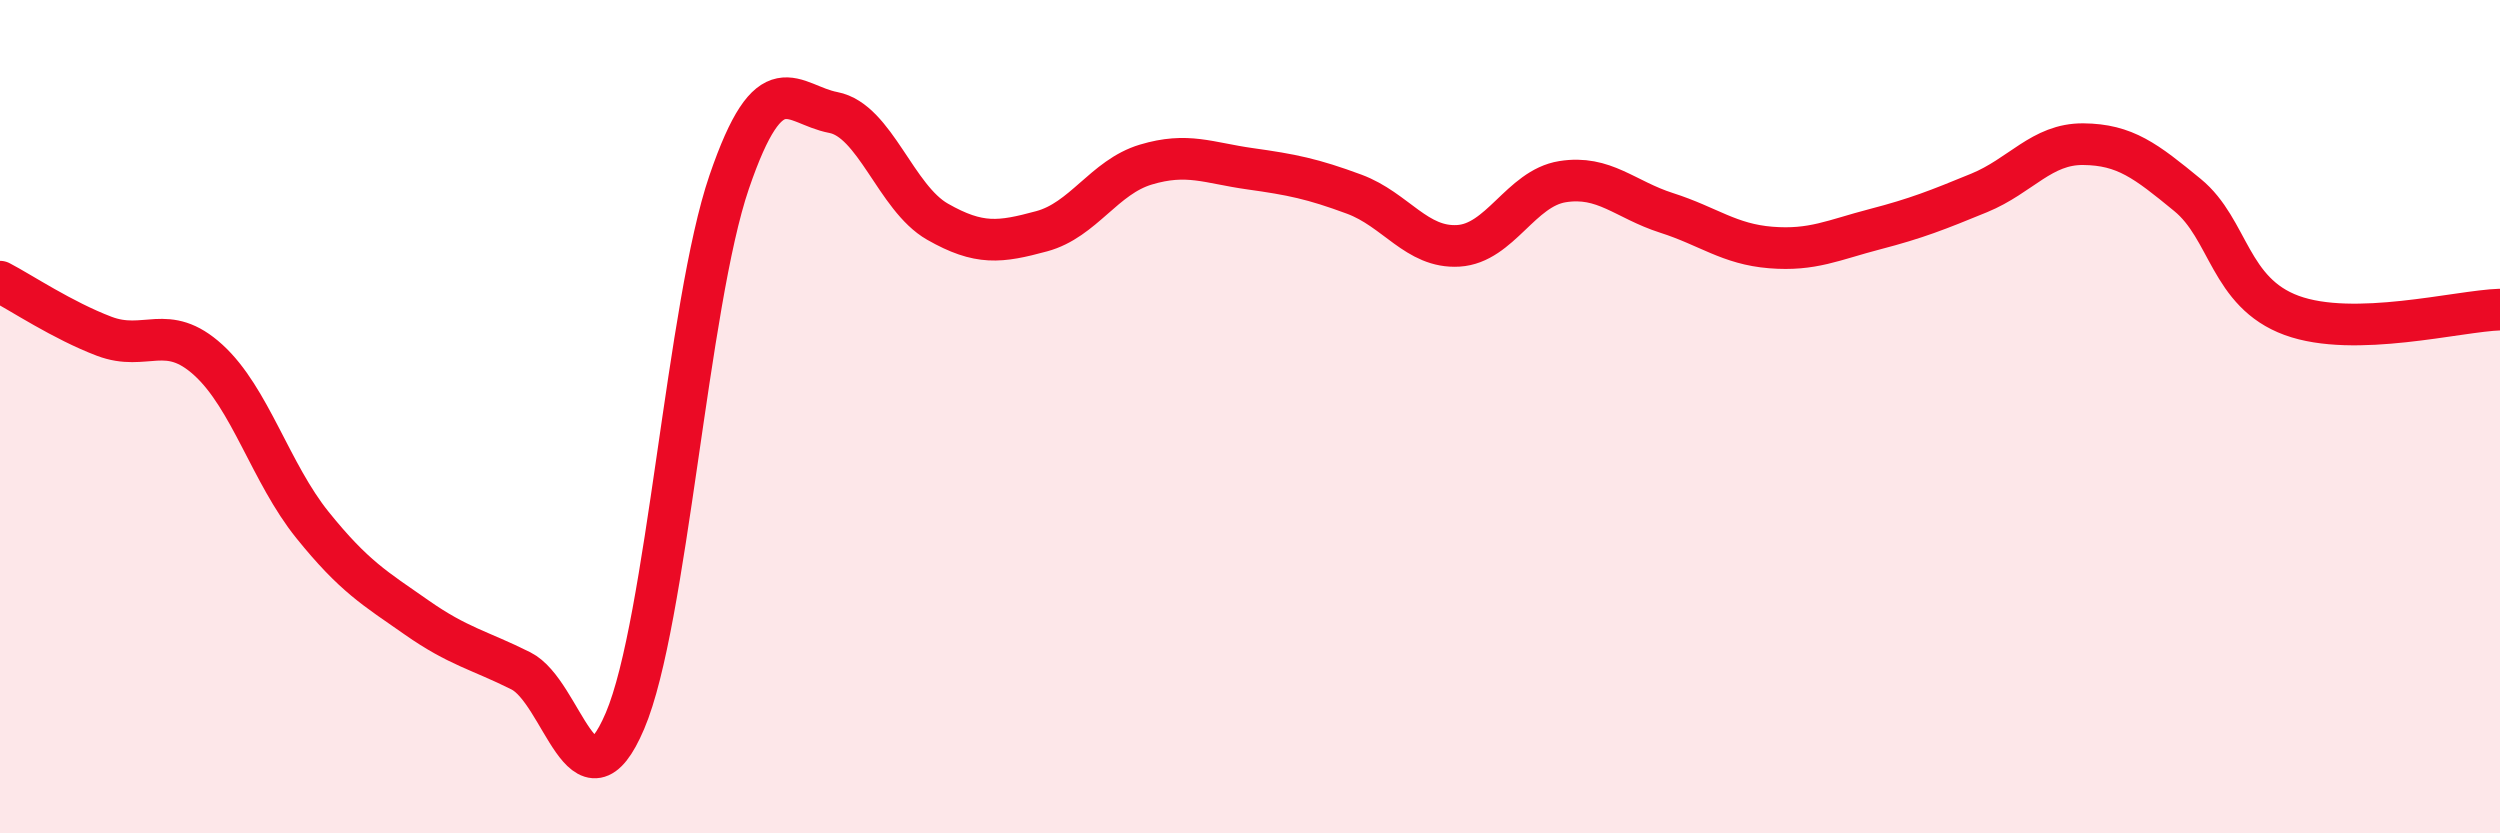 
    <svg width="60" height="20" viewBox="0 0 60 20" xmlns="http://www.w3.org/2000/svg">
      <path
        d="M 0,6.76 C 0.5,7.02 1.5,7.69 2.5,8.07 C 3.5,8.45 4,7.73 5,8.64 C 6,9.55 6.5,11.36 7.5,12.6 C 8.5,13.84 9,14.12 10,14.82 C 11,15.52 11.5,15.6 12.5,16.1 C 13.5,16.6 14,19.65 15,17.3 C 16,14.95 16.5,7.29 17.5,4.37 C 18.5,1.45 19,2.51 20,2.7 C 21,2.89 21.5,4.75 22.5,5.32 C 23.5,5.89 24,5.82 25,5.55 C 26,5.28 26.5,4.25 27.5,3.95 C 28.5,3.65 29,3.91 30,4.05 C 31,4.19 31.5,4.29 32.5,4.66 C 33.5,5.03 34,5.96 35,5.9 C 36,5.84 36.5,4.52 37.5,4.36 C 38.5,4.2 39,4.79 40,5.11 C 41,5.43 41.5,5.86 42.5,5.94 C 43.5,6.02 44,5.76 45,5.5 C 46,5.24 46.5,5.04 47.5,4.63 C 48.5,4.22 49,3.45 50,3.46 C 51,3.47 51.5,3.86 52.5,4.68 C 53.5,5.5 53.5,7.02 55,7.57 C 56.5,8.12 59,7.46 60,7.43L60 20L0 20Z"
        fill="#EB0A25"
        opacity="0.1"
        stroke-linecap="round"
        stroke-linejoin="round"
      />
      <path
        d="M 0,6.76 C 0.5,7.02 1.5,7.69 2.5,8.07 C 3.5,8.45 4,7.73 5,8.64 C 6,9.55 6.5,11.36 7.5,12.6 C 8.5,13.84 9,14.12 10,14.82 C 11,15.52 11.5,15.6 12.5,16.1 C 13.5,16.6 14,19.65 15,17.3 C 16,14.95 16.5,7.29 17.5,4.37 C 18.5,1.45 19,2.51 20,2.7 C 21,2.89 21.5,4.75 22.5,5.32 C 23.5,5.89 24,5.82 25,5.55 C 26,5.28 26.5,4.25 27.5,3.95 C 28.5,3.65 29,3.91 30,4.05 C 31,4.19 31.5,4.29 32.5,4.66 C 33.5,5.03 34,5.96 35,5.9 C 36,5.84 36.5,4.52 37.5,4.36 C 38.5,4.2 39,4.79 40,5.11 C 41,5.43 41.5,5.86 42.5,5.94 C 43.5,6.02 44,5.76 45,5.5 C 46,5.24 46.5,5.04 47.5,4.63 C 48.5,4.22 49,3.45 50,3.46 C 51,3.47 51.5,3.86 52.5,4.68 C 53.5,5.5 53.5,7.02 55,7.57 C 56.5,8.12 59,7.46 60,7.43"
        stroke="#EB0A25"
        stroke-width="1"
        fill="none"
        stroke-linecap="round"
        stroke-linejoin="round"
      />
    </svg>
  